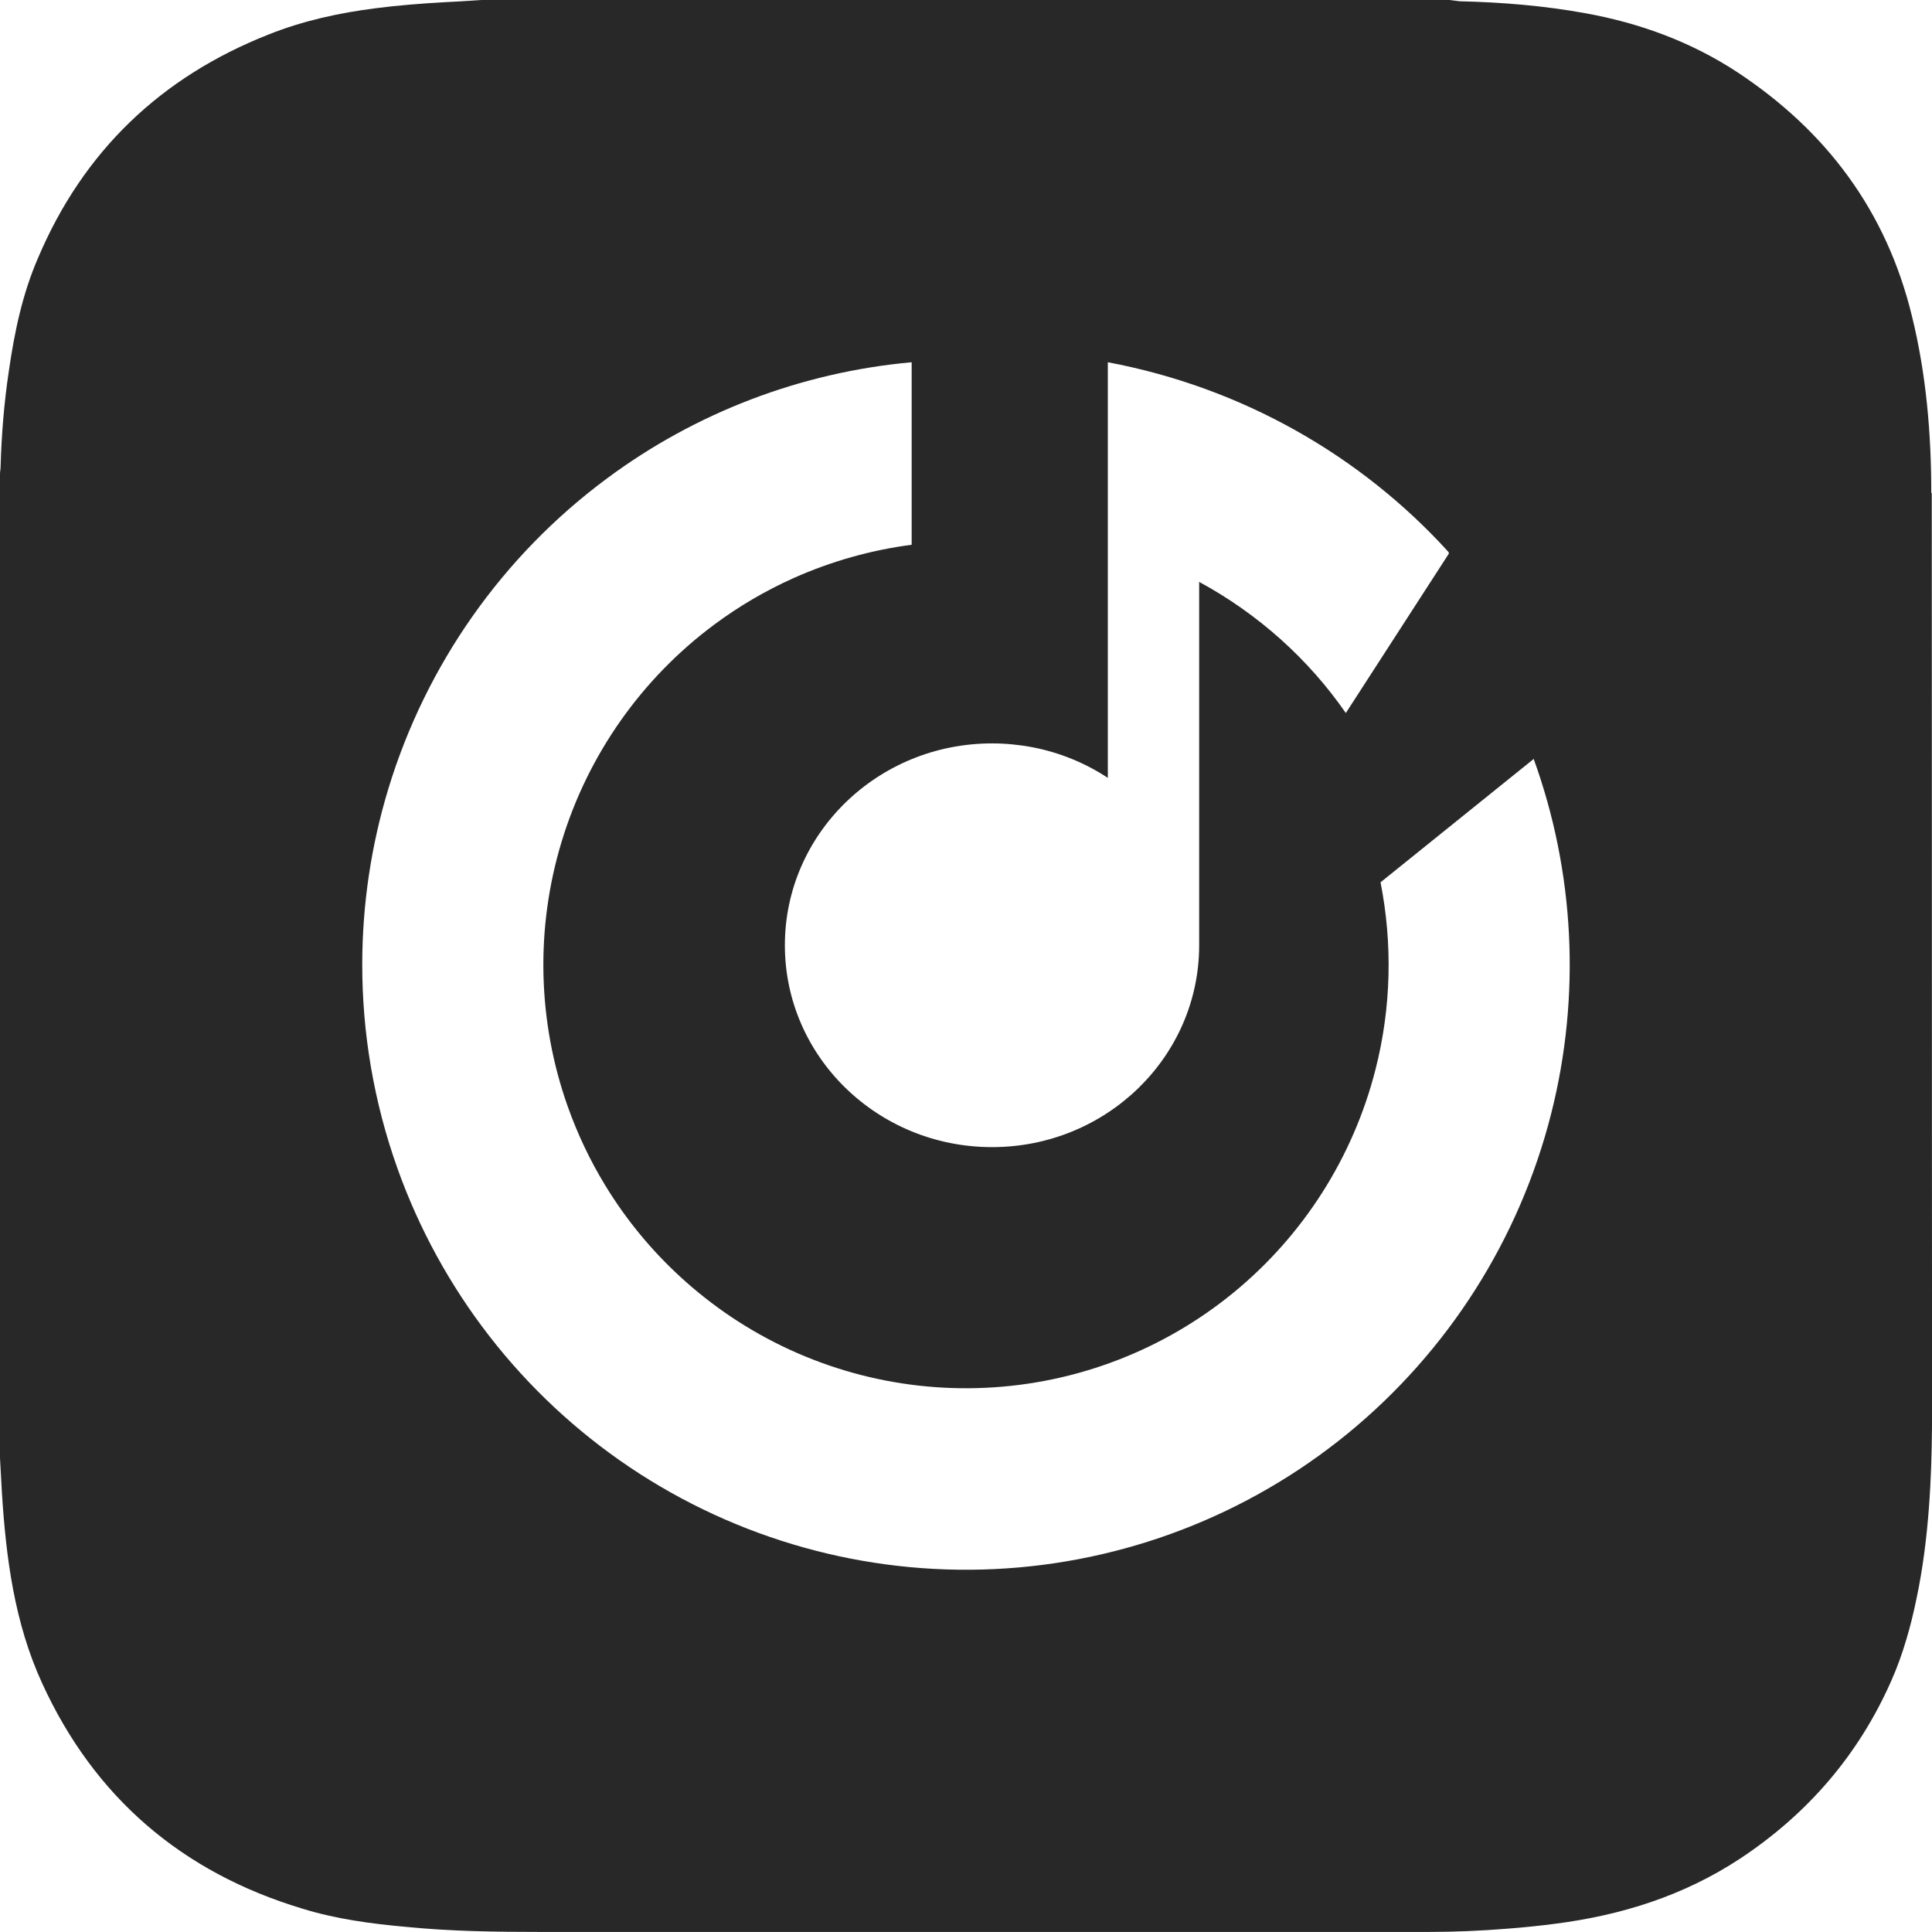 <?xml version="1.0" encoding="UTF-8"?> <svg xmlns="http://www.w3.org/2000/svg" width="32" height="32" viewBox="0 0 32 32" fill="none"><path fill-rule="evenodd" clip-rule="evenodd" d="M31.988 8.167C31.988 7.183 31.905 6.203 31.67 5.245C31.458 4.368 31.102 3.596 30.61 2.92C30.124 2.25 29.505 1.676 28.764 1.188C27.998 0.688 27.155 0.381 26.259 0.219C25.571 0.094 24.874 0.037 24.176 0.021C24.124 0.016 24.067 0.005 24.009 0H7.978L7.617 0.023L7.369 0.036C6.986 0.058 6.604 0.087 6.225 0.136C5.62 0.213 5.023 0.342 4.447 0.572C2.666 1.275 1.379 2.504 0.629 4.275C0.369 4.874 0.238 5.509 0.145 6.155C0.067 6.676 0.025 7.202 0.01 7.728C0.01 7.77 0 7.811 0 7.853V24.15L0.031 24.713C0.099 25.802 0.239 26.88 0.698 27.88C1.563 29.771 3.016 31.015 5.011 31.614C5.568 31.786 6.152 31.864 6.735 31.916C7.475 31.989 8.214 31.999 8.954 31.999H23.662C24.098 31.999 24.532 31.98 24.968 31.945C25.23 31.925 25.493 31.898 25.756 31.864C26.855 31.723 27.886 31.4 28.819 30.786C29.939 30.046 30.783 29.067 31.324 27.843C31.424 27.618 31.506 27.389 31.575 27.155C31.639 26.942 31.691 26.727 31.737 26.509C31.768 26.365 31.795 26.222 31.819 26.077C31.9 25.591 31.946 25.102 31.972 24.611C31.994 24.192 32.001 23.773 32.001 23.352C31.998 20.391 31.999 17.429 31.998 14.467L31.996 8.165L31.988 8.167ZM10.047 7.929C11.526 6.829 13.276 6.165 15.1 6V9.023C14.425 9.111 13.768 9.297 13.148 9.573C12.685 9.78 12.244 10.038 11.832 10.344C10.627 11.239 9.74 12.499 9.303 13.938C8.866 15.377 8.902 16.918 9.406 18.334C9.568 18.789 9.775 19.224 10.023 19.631C10.364 20.192 10.783 20.703 11.268 21.148C11.527 21.387 11.806 21.606 12.102 21.806C13.348 22.643 14.829 23.057 16.328 22.986C17.827 22.916 19.265 22.364 20.427 21.413C21.589 20.462 22.416 19.162 22.785 17.704C23.043 16.688 23.067 15.632 22.866 14.614L25.4 12.573L25.398 12.557C26.082 14.441 26.186 16.493 25.693 18.443C25.166 20.525 23.984 22.383 22.324 23.742C20.663 25.101 18.611 25.888 16.47 25.989C14.328 26.09 12.211 25.498 10.43 24.302C8.649 23.105 7.3 21.367 6.58 19.344C6.191 18.249 5.997 17.104 6 15.957C6.002 14.982 6.146 14.007 6.433 13.062C7.058 11.008 8.324 9.208 10.047 7.929ZM24 9.166L23.989 9.14C22.543 7.549 20.576 6.418 18.349 6V12.884C17.976 12.638 17.55 12.462 17.092 12.375C16.878 12.335 16.657 12.313 16.432 12.313C14.536 12.313 13 13.81 13 15.656C13 17.503 14.536 19 16.432 19C18.326 19 19.862 17.503 19.862 15.656V9.638C20.837 10.167 21.67 10.913 22.291 11.81L24 9.166Z" fill="#282828"></path></svg> 